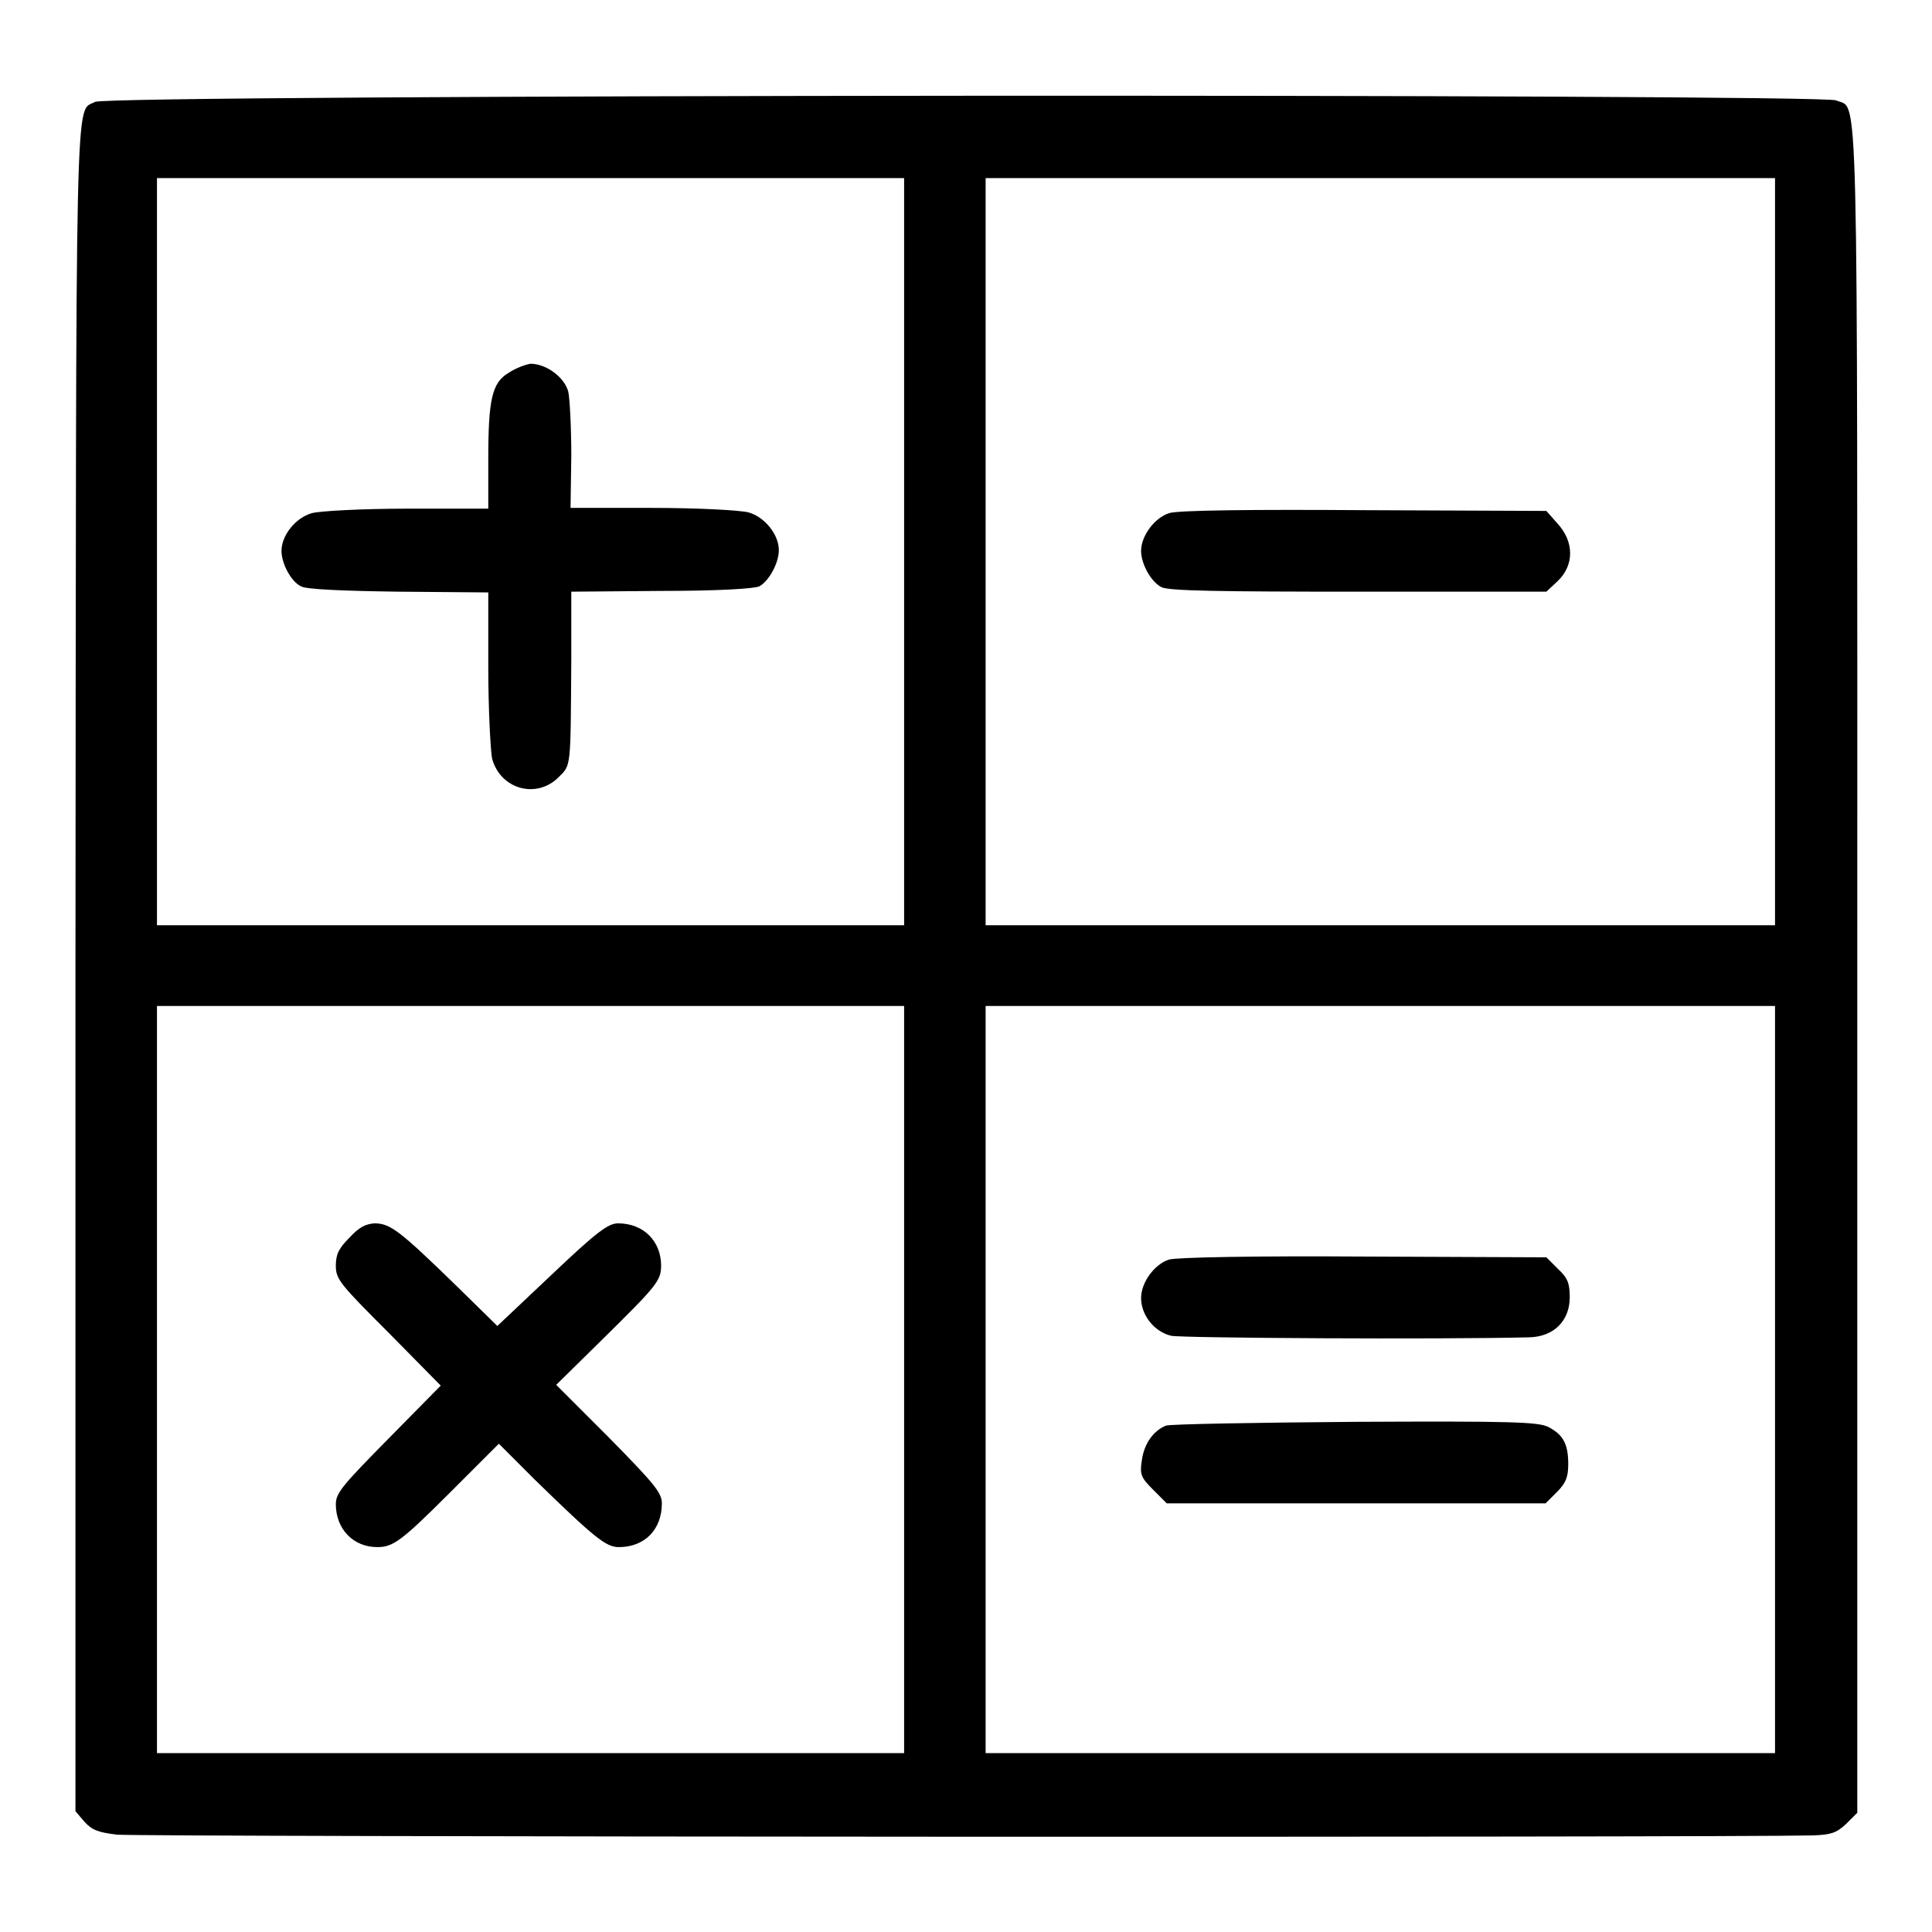 <?xml version="1.0" encoding="utf-8"?>
<!-- Svg Vector Icons : http://www.onlinewebfonts.com/icon -->
<!DOCTYPE svg PUBLIC "-//W3C//DTD SVG 1.1//EN" "http://www.w3.org/Graphics/SVG/1.1/DTD/svg11.dtd">
<svg version="1.1" xmlns="http://www.w3.org/2000/svg" xmlns:xlink="http://www.w3.org/1999/xlink" x="0px" y="0px" viewBox="0 0 256 256" enable-background="new 0 0 256 256" xml:space="preserve">
<g><g><g><path fill="#000000" d="M12.6,13.5C9.9,15,10.1,8.2,10,128.3V240l1.2,1.4c1,1.1,1.8,1.4,4.3,1.7c2.3,0.3,211.9,0.4,224.8,0.1c2.3-0.1,3-0.3,4.3-1.5l1.5-1.5V128.4c0-121.5,0.2-113.7-2.8-115.1C241.1,12.4,14.4,12.5,12.6,13.5z M119.8,73.1v49.5H70.3H20.8V73.1V23.6h49.5h49.5L119.8,73.1L119.8,73.1z M235.2,73.1v49.5h-52.3h-52.3V73.1V23.6h52.3h52.3V73.1z M119.8,182.8v49.5H70.3H20.8v-49.5v-49.5h49.5h49.5L119.8,182.8L119.8,182.8z M235.2,182.8v49.5h-52.3h-52.3v-49.5v-49.5h52.3h52.3V182.8z"/><path fill="#000000" d="M67.4,49.4c-2.2,1.3-2.7,3.5-2.7,11.4v6.6H54c-5.9,0-11.6,0.3-12.7,0.6c-2.1,0.6-4,2.9-4,5c0,1.7,1.3,4.1,2.6,4.7c0.7,0.4,5.6,0.6,12.9,0.7l11.9,0.1v10c0,5.5,0.3,10.9,0.5,12c1.1,4.1,5.9,5.4,8.8,2.5c1.7-1.7,1.6-1,1.7-15.8l0-8.8l11.9-0.1c7.7,0,12.3-0.3,13-0.6c1.3-0.7,2.6-3.1,2.6-4.8c0-2.1-1.9-4.4-4-5c-1.1-0.3-6.8-0.6-12.8-0.6H75.6l0.1-6.9c0-3.7-0.2-7.6-0.4-8.5c-0.5-1.9-2.9-3.7-5-3.7C69.6,48.3,68.3,48.8,67.4,49.4z"/><path fill="#000000" d="M154.9,68c-1.9,0.6-3.7,3-3.7,5c0,1.7,1.3,4.1,2.7,4.8c0.9,0.5,7.8,0.6,26.1,0.6h24.9l1.5-1.4c2.2-2.1,2.2-5.2,0-7.6l-1.5-1.7l-24.2-0.1C166.4,67.5,155.9,67.6,154.9,68z"/><path fill="#000000" d="M46.3,164c-1.4,1.4-1.8,2.2-1.8,3.7c0,1.8,0.5,2.4,7,8.9l6.9,7l-6.9,7c-6,6.1-7,7.2-7,8.7c0,3.3,2.3,5.7,5.5,5.7c2.1,0,3.2-0.8,9.8-7.4l6.3-6.3l4.7,4.7c8,7.8,9.5,9,11.2,9c3.4,0,5.7-2.3,5.7-5.8c0-1.4-1-2.6-7-8.7l-7-7l6.2-6.1c7.1-7,7.7-7.7,7.7-9.7c0-3.2-2.3-5.6-5.7-5.6c-1.3,0-2.8,1.1-8.8,6.8l-7.2,6.8l-5.3-5.2c-7.7-7.5-8.9-8.4-11-8.4C48.4,162.2,47.6,162.6,46.3,164z"/><path fill="#000000" d="M154.9,166.9c-1.9,0.6-3.7,3-3.7,5.1c0,2.3,1.8,4.5,4,5c1.5,0.3,35.6,0.5,47.5,0.2c3.2-0.1,5.3-2.2,5.3-5.3c0-1.9-0.3-2.6-1.6-3.8l-1.5-1.5l-24.1-0.1C166.4,166.4,155.9,166.6,154.9,166.9z"/><path fill="#000000" d="M154.5,188.9c-1.7,0.7-2.9,2.4-3.2,4.6c-0.3,1.9-0.1,2.3,1.5,3.9l1.8,1.8h25.1h25.1l1.5-1.5c1.2-1.2,1.5-2,1.5-3.7c0-2.7-0.7-3.9-2.6-4.9c-1.3-0.7-5-0.8-25.6-0.7C166.4,188.5,155.1,188.7,154.5,188.9z"/></g></g></g>
</svg>